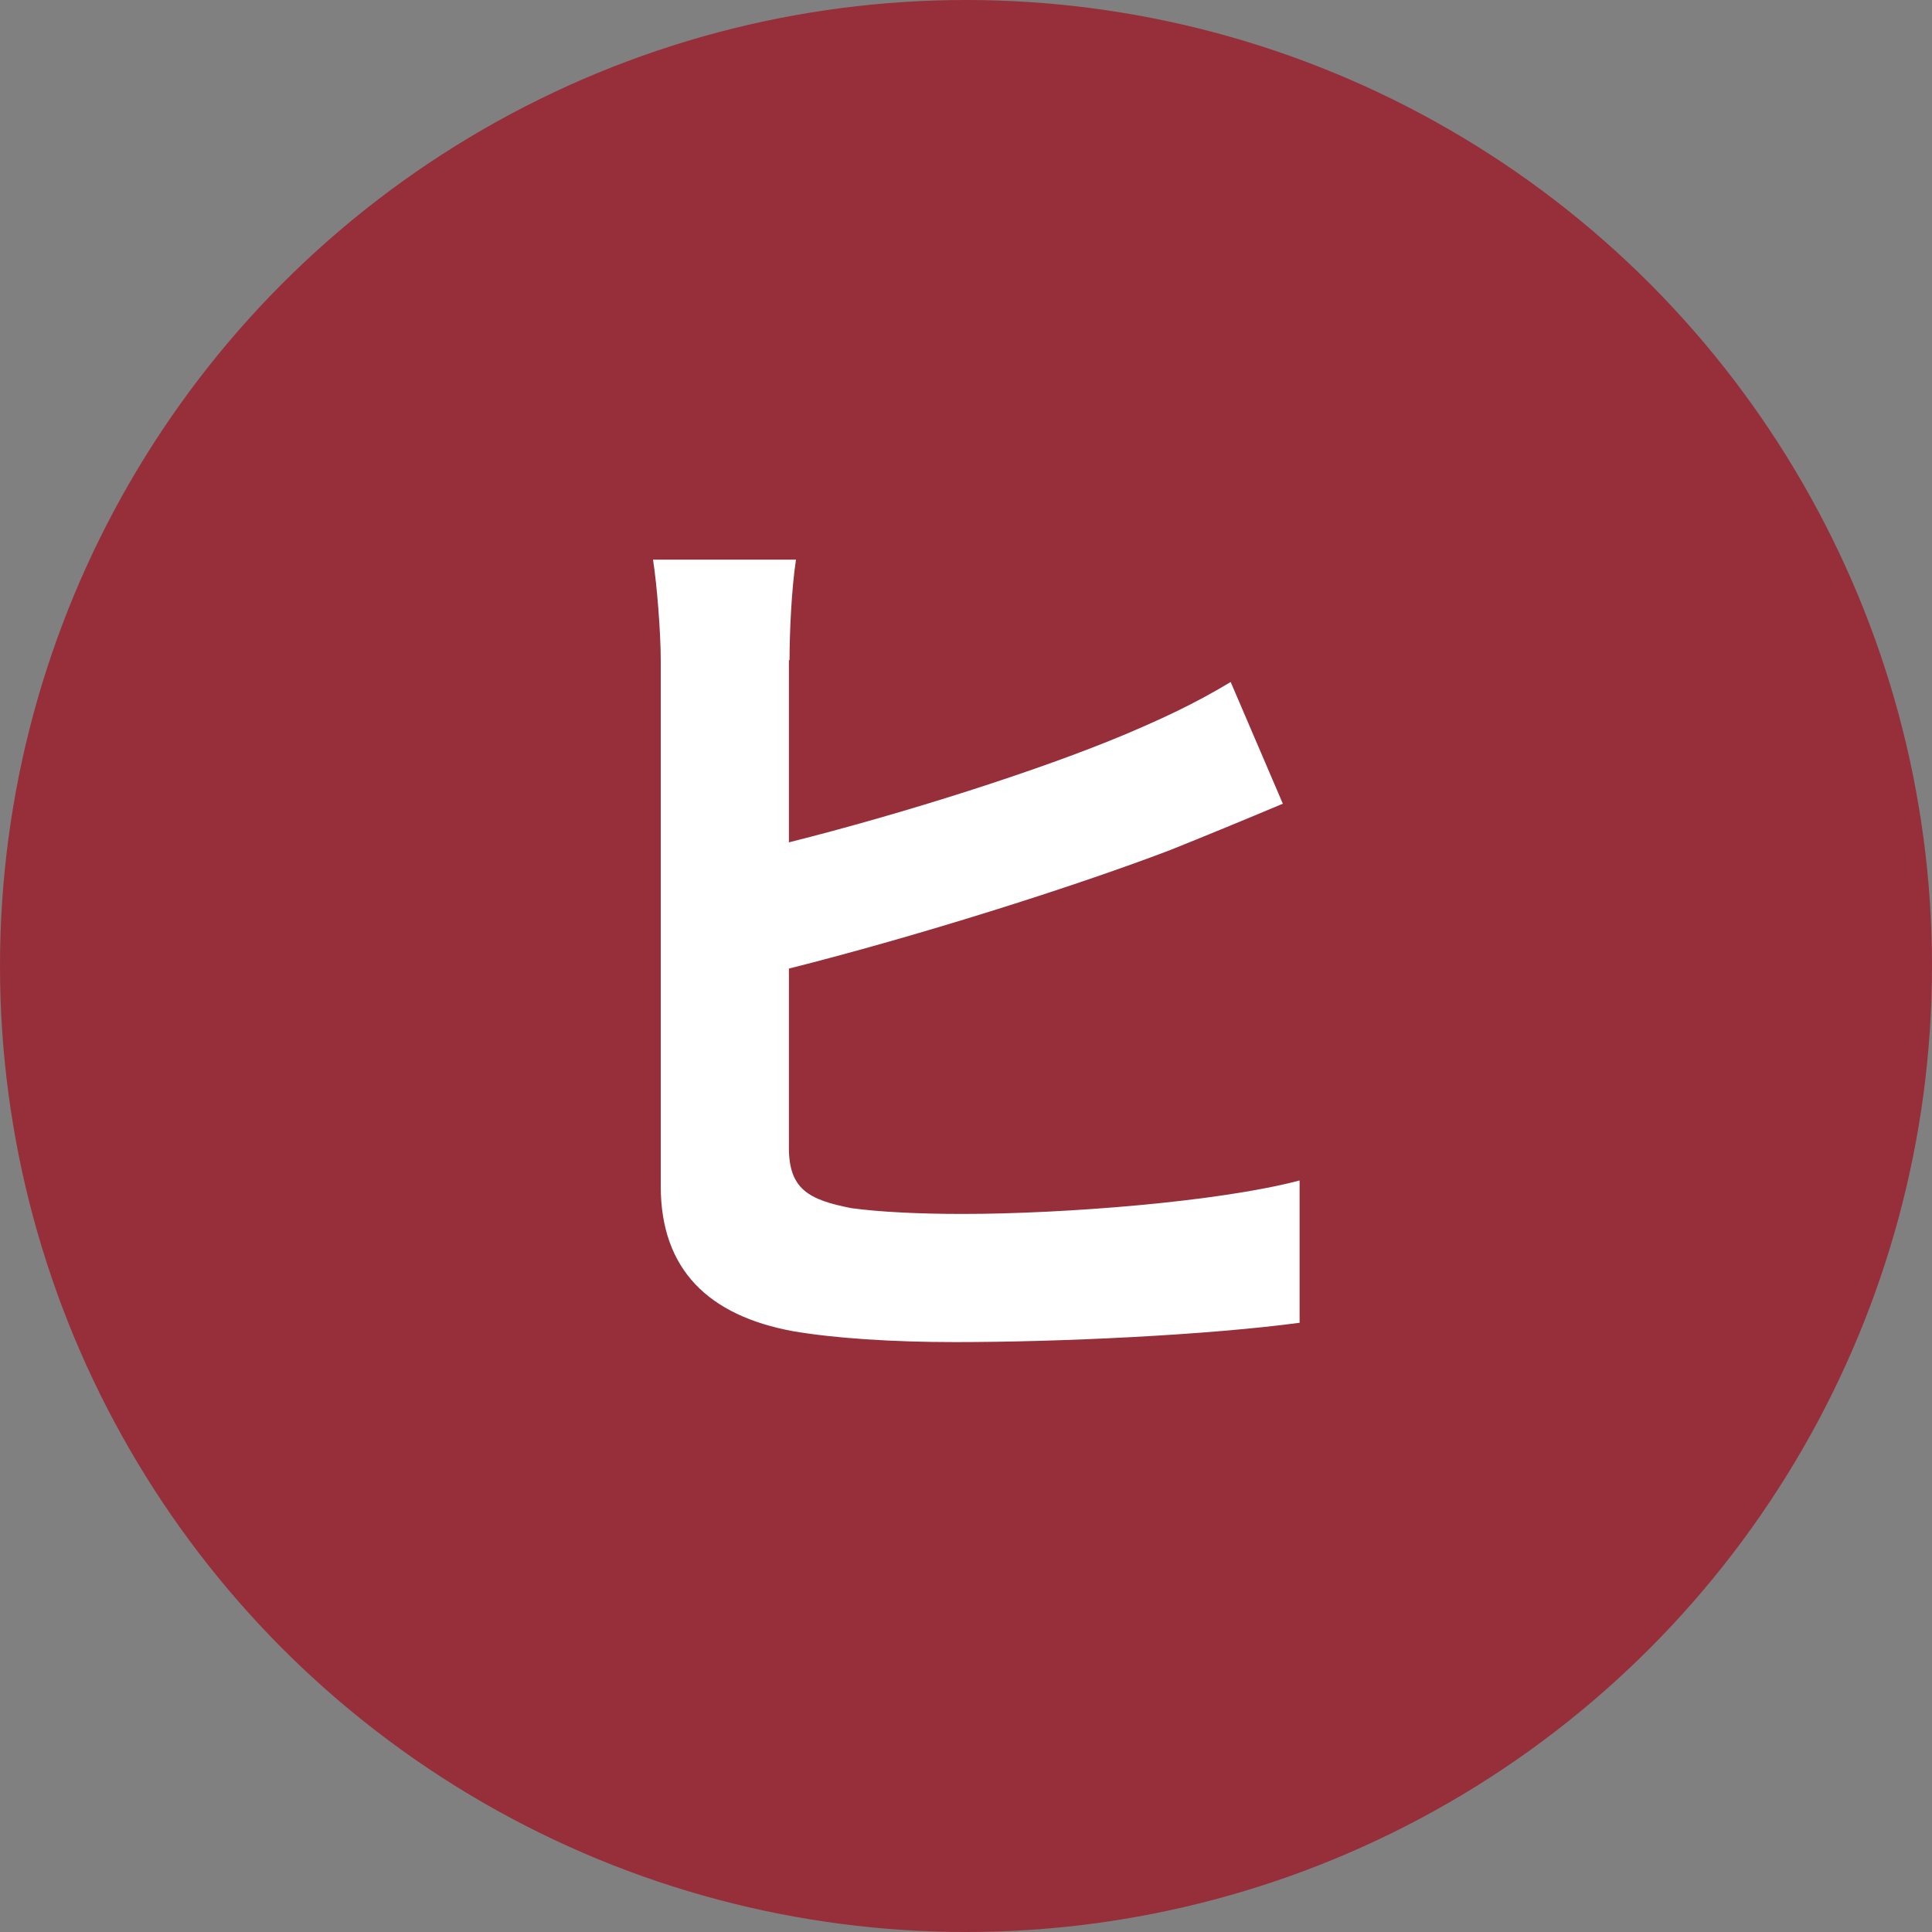 <?xml version="1.0" encoding="UTF-8"?><svg id="_レイヤー_2" xmlns="http://www.w3.org/2000/svg" viewBox="0 0 30 30"><rect x="0" y="0" width="30" height="30" fill="#808080" stroke="none"/><defs><style>.cls-1{fill:#962f3a;}.cls-1,.cls-2{stroke-width:0px;}.cls-2{fill:#fff;}</style></defs><g id="_作業"><circle class="cls-1" cx="15" cy="15" r="15"/><path class="cls-2" d="M12.25,10.25v2.83c1.79-.45,3.9-1.12,5.23-1.68.54-.23,1.05-.46,1.63-.81l.81,1.89c-.57.24-1.25.52-1.75.72-1.52.58-3.97,1.35-5.92,1.84v2.78c0,.64.3.81.97.94.44.06,1.05.09,1.73.09,1.57,0,3.99-.19,5.23-.52v2.21c-1.42.19-3.69.3-5.35.3-.98,0-1.88-.06-2.52-.17-1.3-.24-2.05-.95-2.05-2.25v-8.17c0-.43-.06-1.18-.12-1.56h2.22c-.07.46-.1,1.14-.1,1.56Z"/></g></svg>